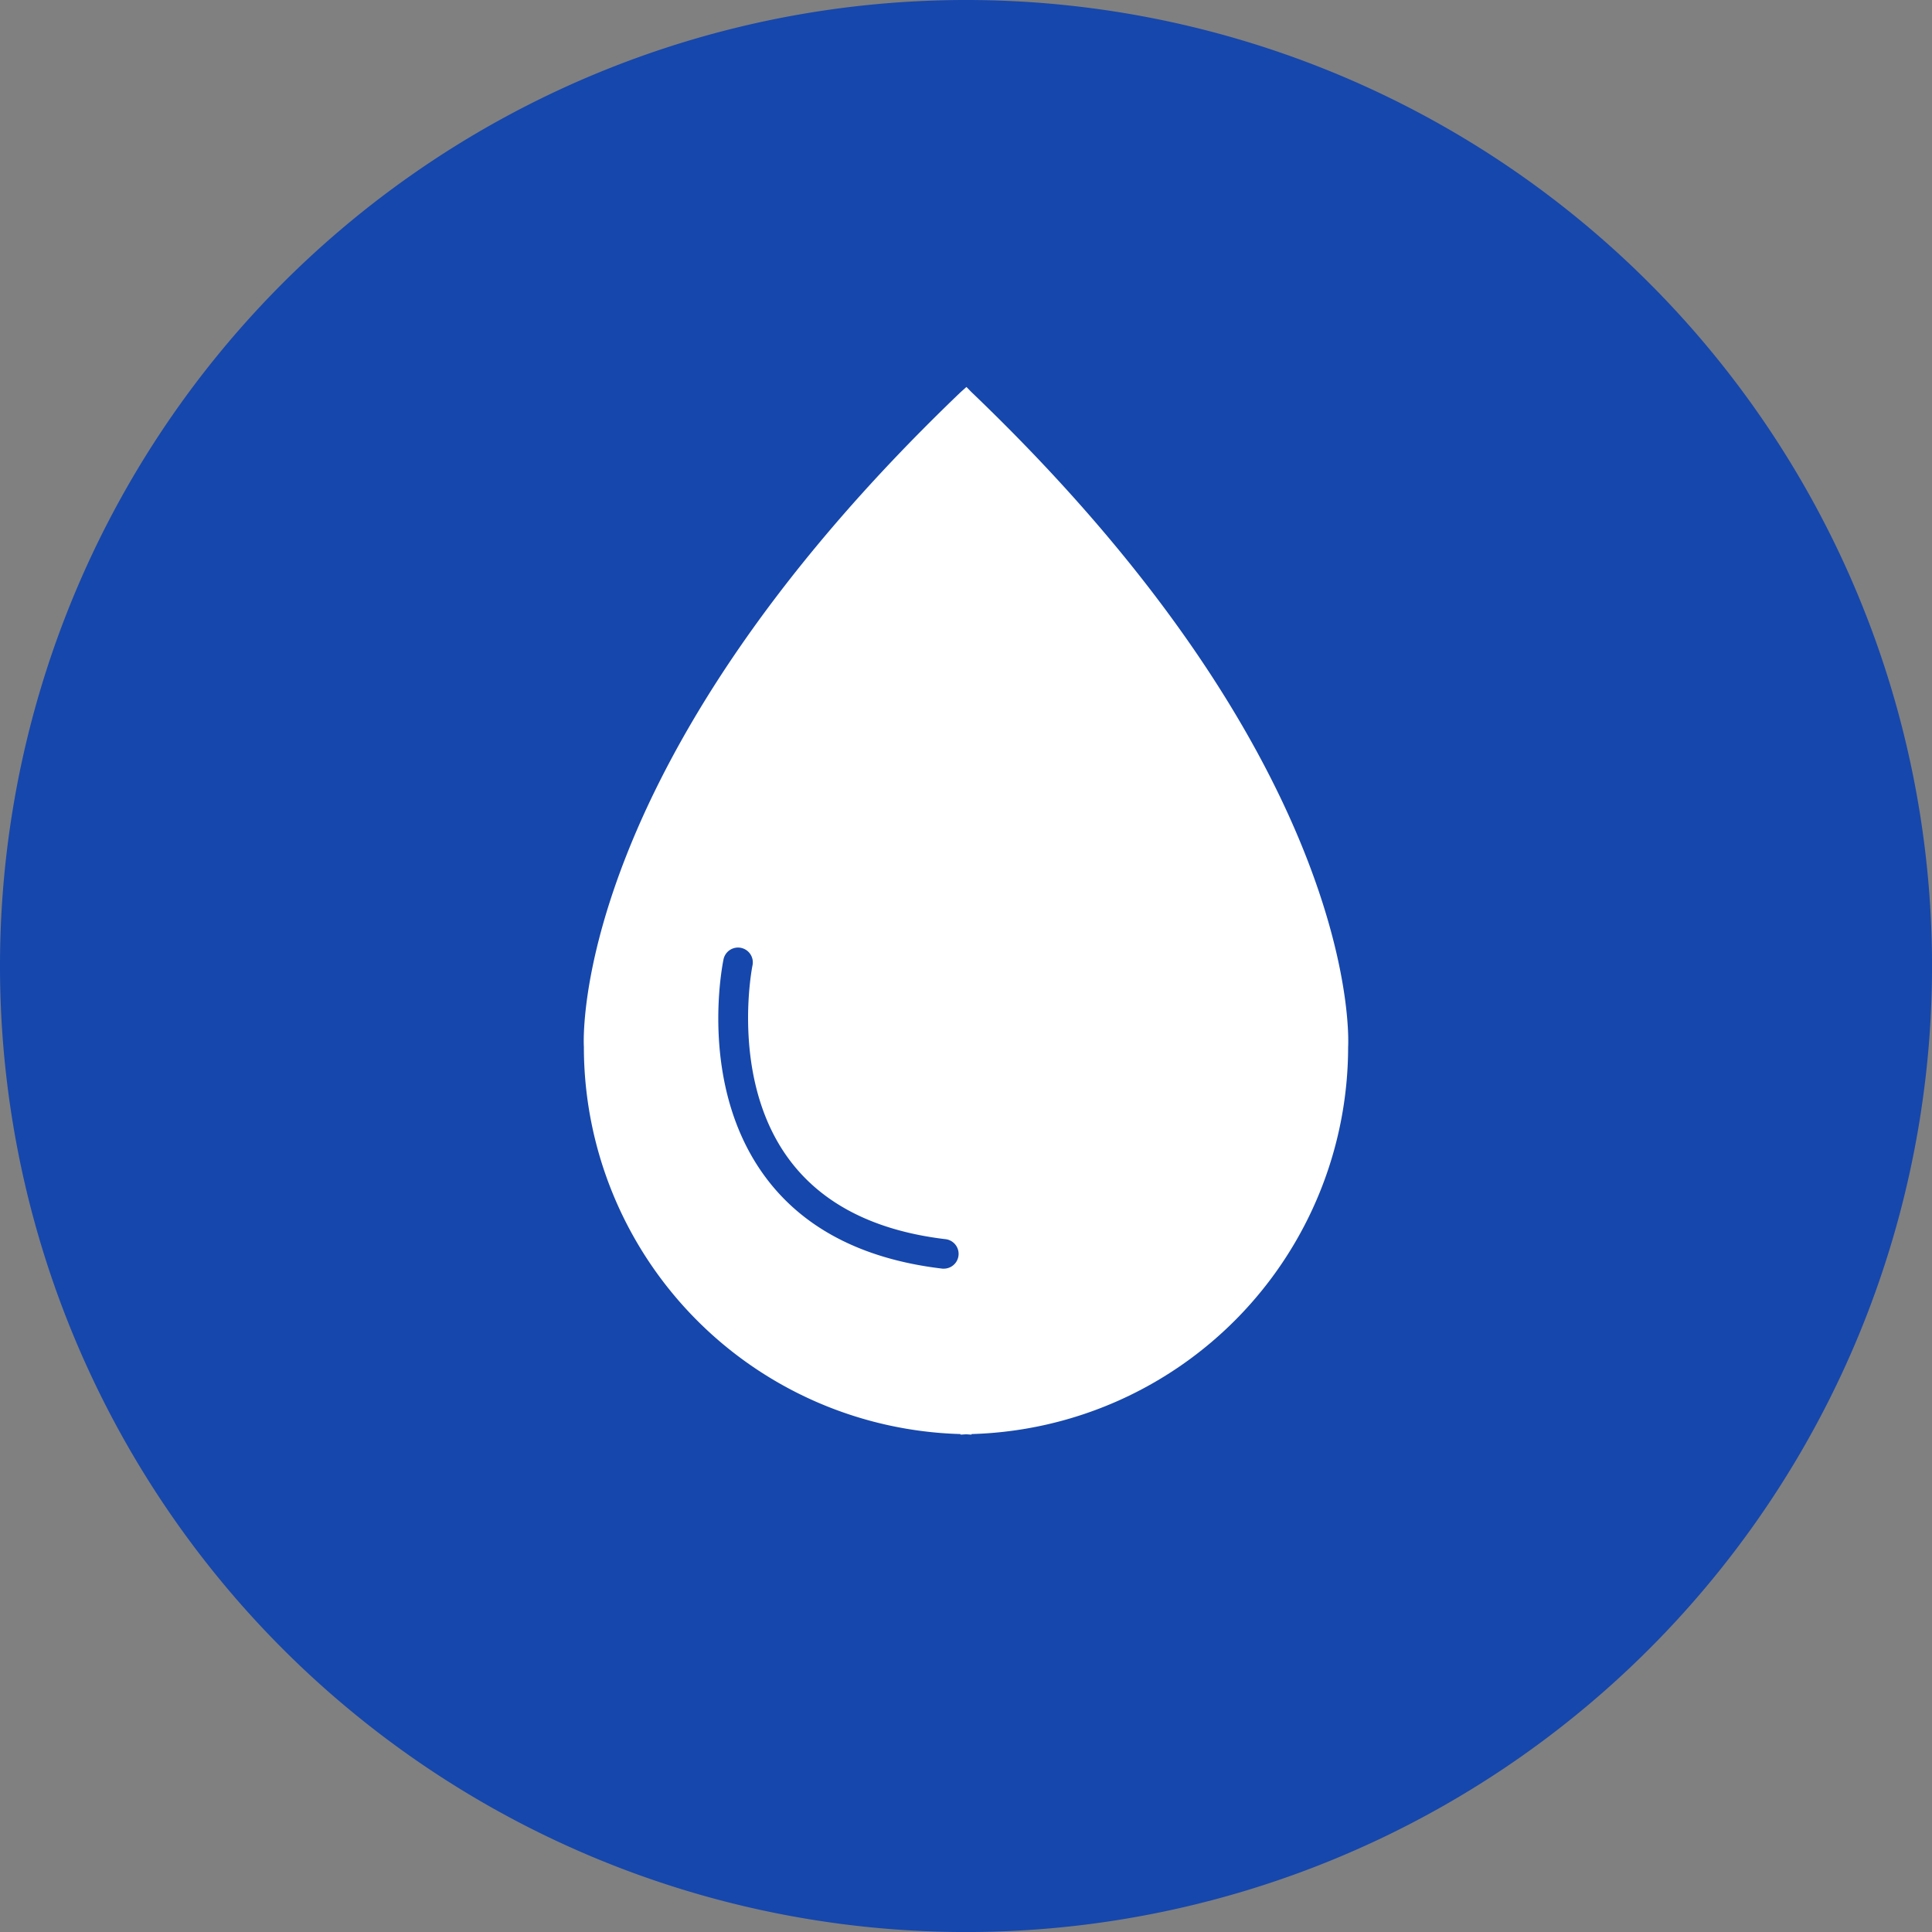 <svg id="activité_eau" data-name="activité eau" xmlns="http://www.w3.org/2000/svg" xmlns:xlink="http://www.w3.org/1999/xlink" width="113.384" height="113.386" viewBox="0 0 113.384 113.386">
  <rect x="0" y="0" width="113.384" height="113.386" fill="#808080" stroke="none"/>
  <defs>
    <clipPath id="clip-path">
      <rect id="Rectangle_6361" data-name="Rectangle 6361" width="113.384" height="113.386" fill="none"/>
    </clipPath>
  </defs>
  <g id="Groupe_5855" data-name="Groupe 5855" clip-path="url(#clip-path)">
    <path id="Tracé_1154" data-name="Tracé 1154" d="M56.692,113.386A56.693,56.693,0,1,0,0,56.694a56.692,56.692,0,0,0,56.692,56.692" fill="#1647ac"/>
    <path id="Tracé_1155" data-name="Tracé 1155" d="M55.39,74.457a.905.905,0,0,1-.1-.006c-4.724-.56-8.25-2.418-10.48-5.522C40.982,63.6,42.4,56.6,42.462,56.3a.867.867,0,0,1,1.7.356c-.014.064-1.318,6.572,2.062,11.268,1.934,2.688,5.052,4.3,9.268,4.8a.868.868,0,0,1-.1,1.73M57,23l-.282-.29-.326.29C33.188,45.2,34.266,61.441,34.266,61.441a22.738,22.738,0,0,0,22.1,22.72v.032c.11,0,.216-.014.326-.016s.216.016.326.016v-.032a22.738,22.738,0,0,0,22.1-22.72S80.2,45.2,57,23" fill="#fff"/>
  </g>
</svg>

